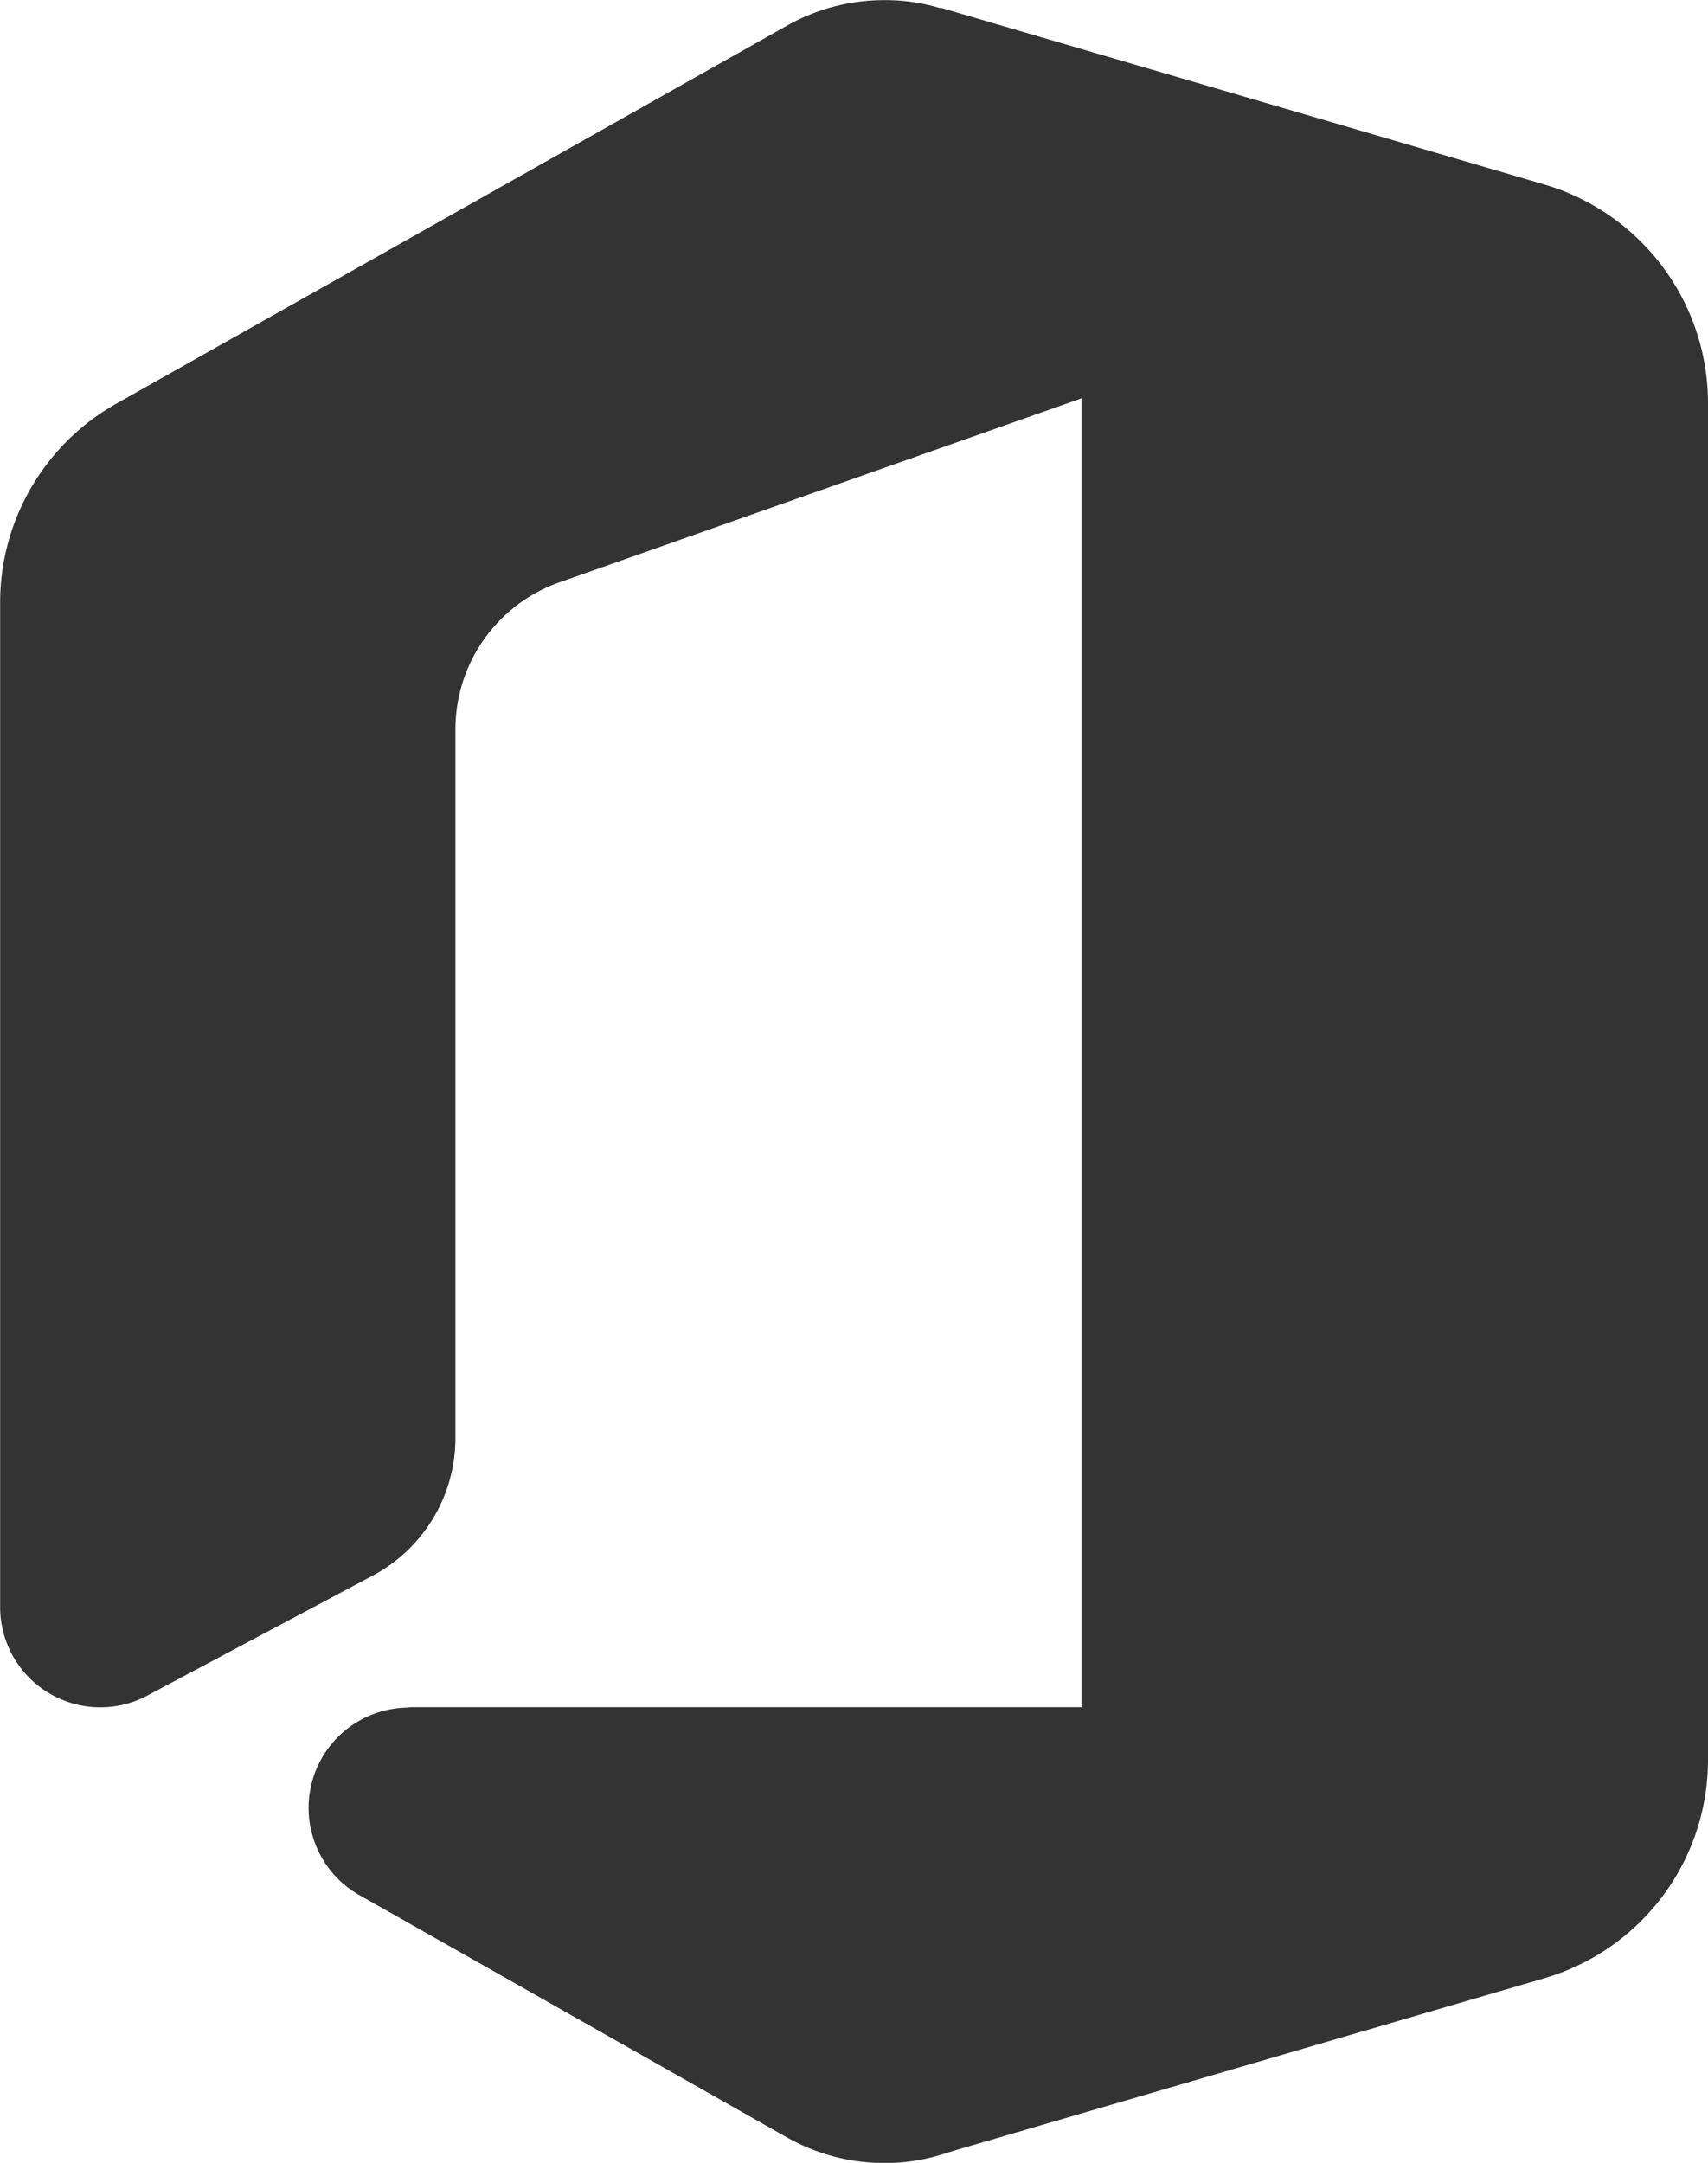 <svg id="icon-office" xmlns="http://www.w3.org/2000/svg" width="12.635" height="16" viewBox="0 0 12.635 16">
  <path id="パス_9496" data-name="パス 9496" d="M963.127,514.831v9.684l-1.047,3.309,4.469-1.305a1.684,1.684,0,0,0,1.213-1.617V514.865a1.687,1.687,0,0,0-1.213-1.617l-4.469-1.308Z" transform="translate(-955.127 -511.884)" fill="#333"/>
  <path id="パス_9497" data-name="パス 9497" d="M943.135,511.928l-4.968,2.8a1.689,1.689,0,0,0-.856,1.468v7.433a.741.741,0,0,0,1.089.654l1.667-.887a1.153,1.153,0,0,0,.612-1.016v-5.246a1.153,1.153,0,0,1,.769-1.086l3.862-1.361V513.2a1.462,1.462,0,0,0-1.047-1.4,1.4,1.4,0,0,0-.41-.059A1.461,1.461,0,0,0,943.135,511.928Z" transform="translate(-937.31 -511.74)" fill="#333"/>
  <path id="パス_9498" data-name="パス 9498" d="M946.179,556.733a.742.742,0,0,0-.365,1.387l3.166,1.794a1.461,1.461,0,0,0,.719.188,1.406,1.406,0,0,0,.41-.059,1.456,1.456,0,0,0,1.047-1.4V556.73h-4.977Z" transform="translate(-943.156 -544.101)" fill="#333"/>
</svg>

